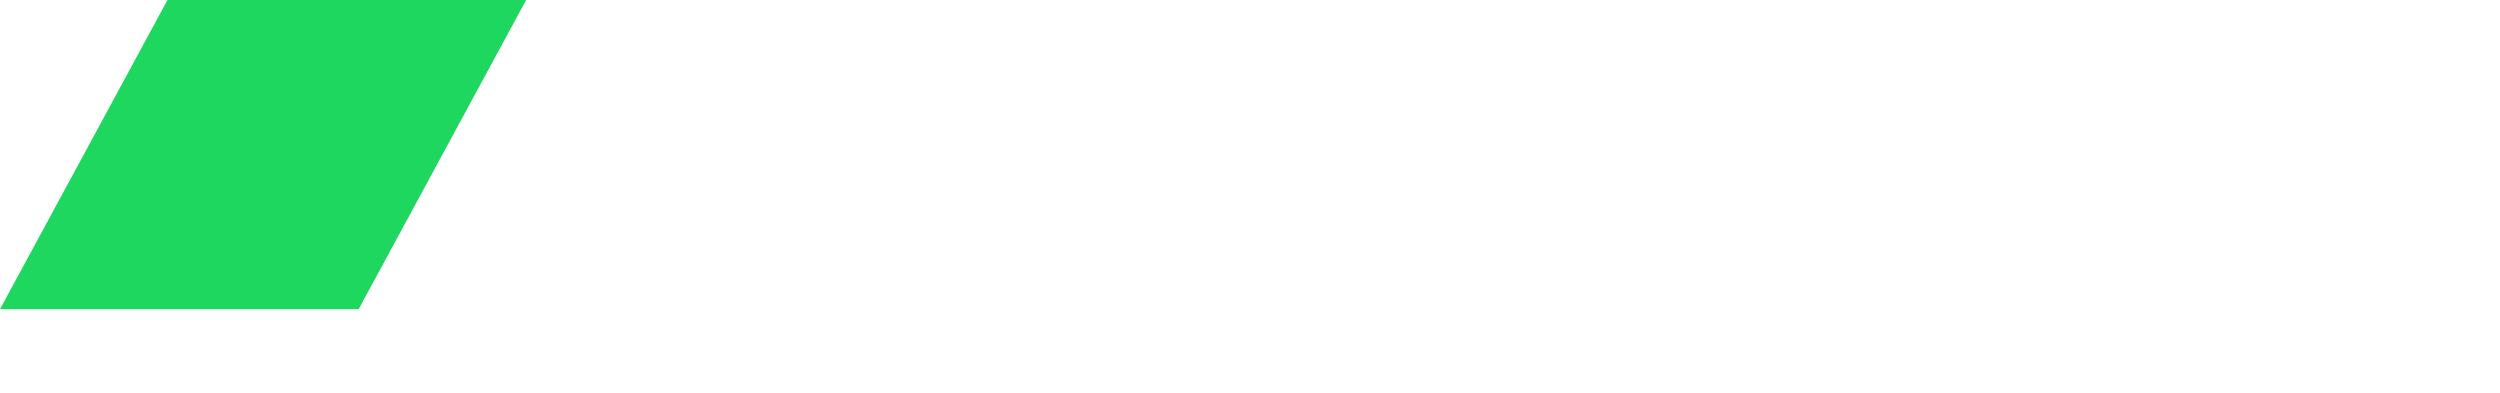 <svg id="eY8nJdsXahe1" xmlns="http://www.w3.org/2000/svg" xmlns:xlink="http://www.w3.org/1999/xlink" viewBox="0 0 1974.48 310.15" shape-rendering="geometricPrecision" text-rendering="geometricPrecision" width="1974.48" height="310.15">
<style><![CDATA[
#eY8nJdsXahe1{pointer-events: all}#eY8nJdsXahe1 * {animation-play-state: paused !important}#eY8nJdsXahe1:hover * {animation-play-state: running !important}#eY8nJdsXahe3 {animation: eY8nJdsXahe3_c_o 1000ms linear 1 normal forwards}@keyframes eY8nJdsXahe3_c_o { 0% {opacity: 0.5} 50% {opacity: 1} 100% {opacity: 1}} #eY8nJdsXahe10 {animation: eY8nJdsXahe10_f_p 1000ms linear 1 normal forwards}@keyframes eY8nJdsXahe10_f_p { 0% {fill: #1ed75f;animation-timing-function: cubic-bezier(0.42,0,0.58,1)} 50% {fill: #1ed75f} 100% {fill: #1ed75f}}
]]></style>
<a href="https://konx-om-pax.bandcamp.com/"><g><g id="eY8nJdsXahe3" transform="translate(0 0)" opacity="0.5"><path d="M1889.33,93.55c-31.8,0-48.04,25.02-48.04,62.72c0,35.63,17.56,62.38,48.04,62.38c34.45,0,47.39-31.53,47.39-62.38s-16.27-62.72-47.39-62.72m-84.48-26.04h35.79v23.99h.67c10.6-20.21,31.13-28.79,53-28.79c54,0,80.17,42.51,80.17,94.26c0,47.62-23.19,92.52-73.87,92.52-21.87,0-45.4-8.22-57.32-27.74h-.67v88.4h-37.77v-242.62v0" fill="#fff"/><path d="M1450.35,185.07c0,24.67-25.84,33.59-42.41,33.59-13.24,0-34.77-5.16-34.77-22.63c0-20.57,14.59-26.74,30.8-29.49c16.57-3.08,34.8-2.73,46.39-10.61v29.13ZM1713.42,62.71c-24.85,0-41.08,11.32-53.67,29.48-7.63-20.21-27.17-29.48-48.05-29.48-27.16,0-41.41,11.99-52.67,29.48h-1v-24.67h-35.8v150.9c-21.53.24-23.53.24-25.2.24-6.95,0-8.93-3.77-8.93-13.37v-91.17c0-37.35-35.11-51.41-68.59-51.41-37.76,0-75.2,13.36-77.85,58.96h37.77c1.65-19.19,16.57-28.11,37.77-28.11c15.24,0,35.44,3.78,35.44,24c0,22.96-24.19,19.87-51.35,25.02-31.81,3.76-65.93,10.97-65.93,55.16c0,34.63,27.83,51.75,58.64,51.75c20.21,0,44.39-6.51,59.31-21.57c2.97,16.1,13.91,21.57,29.16,21.57c6.28,0,18.21-2.39,76.76-4.45v-.35h.77v-105.21c0-29.47,17.89-45.93,37.44-45.93c22.85,0,30.15,13.02,30.15,37.37v113.77h37.76v-103.84c0-29.82,10.93-47.3,36.45-47.3c29.48,0,31.13,19.53,31.13,47.65v103.49h37.77v-122.34c.01-43.19-21.17-59.64-57.27-59.64" fill="#fff"/><path d="M1282.68,126.81c-2.99-21.59-18.22-33.25-39.09-33.25-19.56,0-47.05,10.63-47.05,64.44c0,29.48,12.58,60.67,45.39,60.67c21.86,0,37.1-15.1,40.75-40.46h37.76c-6.96,45.92-34.45,71.29-78.51,71.29-53.67,0-83.16-39.4-83.16-91.5s28.16-95.27,84.48-95.27c39.75,0,73.56,20.56,77.19,64.09h-37.76" fill="#fff"/><path d="M1048.12,218.66c33.79,0,48.04-31.88,48.04-62.73c0-39.05-18.22-62.38-47.38-62.38-35.45,0-48.04,32.56-48.04,64.43s14.57,60.67,47.39,60.67m84.47,26.05h-35.79v-23.99h-.65c-9.94,20.22-31.48,28.78-53.01,28.78-53.99,0-80.17-41.47-80.17-94.58c0-64.09,36.78-92.19,74.22-92.19c21.52,0,45.37,8.23,56.97,27.75h.67v-90.47h37.76v244.7v0" fill="#fff"/><path d="M715.86,185.07c0,24.67-25.84,33.59-42.41,33.59-13.26,0-34.8-5.16-34.8-22.63c0-20.57,14.58-26.74,30.82-29.49c16.56-3.08,34.78-2.73,46.38-10.61v29.13ZM877.48,62.71c-22.53,0-42.08,11.99-53.34,31.54l-.66-.7v-26.04h-35.78v150.9c-21.54.24-23.55.24-25.19.24-6.95,0-8.95-3.77-8.95-13.37v-91.17c0-37.35-35.11-51.41-68.59-51.41-37.77,0-75.2,13.36-77.84,58.96h37.76c1.66-19.19,16.56-28.11,37.77-28.11c15.24,0,35.45,3.78,35.45,24c0,22.96-24.19,19.87-51.35,25.02-31.8,3.76-65.92,10.97-65.92,55.16c0,34.63,27.82,51.75,58.63,51.75c20.21,0,44.39-6.51,59.31-21.57c2.97,16.1,13.91,21.57,29.15,21.57c6.29,0,18.22-2.39,77.3-4.45v-.35h.23v-104.51c0-26.06,16.24-46.62,41.41-46.62c22.2,0,32.81,12,33.46,39.76v111.39h37.78v-121.66c.07-39.75-23.46-60.32-60.57-60.32" fill="#fff"/><path d="M499.78,93.55c-31.79,0-48.04,25.02-48.04,62.72c0,35.63,17.57,62.38,48.04,62.38c34.46,0,47.38-31.53,47.38-62.38-.02-32.21-16.26-62.72-47.39-62.72M415.3,0h37.77v90.47h.67c10.27-17.13,31.8-27.76,51.02-27.76c53.99,0,80.17,42.51,80.17,94.26c0,47.62-23.19,92.52-73.88,92.52-23.19,0-48.04-5.81-59.31-29.12h-.66v24.34h-35.78L415.3,0v0" fill="#fff"/></g><path id="eY8nJdsXahe10" d="M283.26,244.18h-283.26L132.28,0h283.26L283.26,244.18" fill="#1ed75f"/></g></a></svg>
